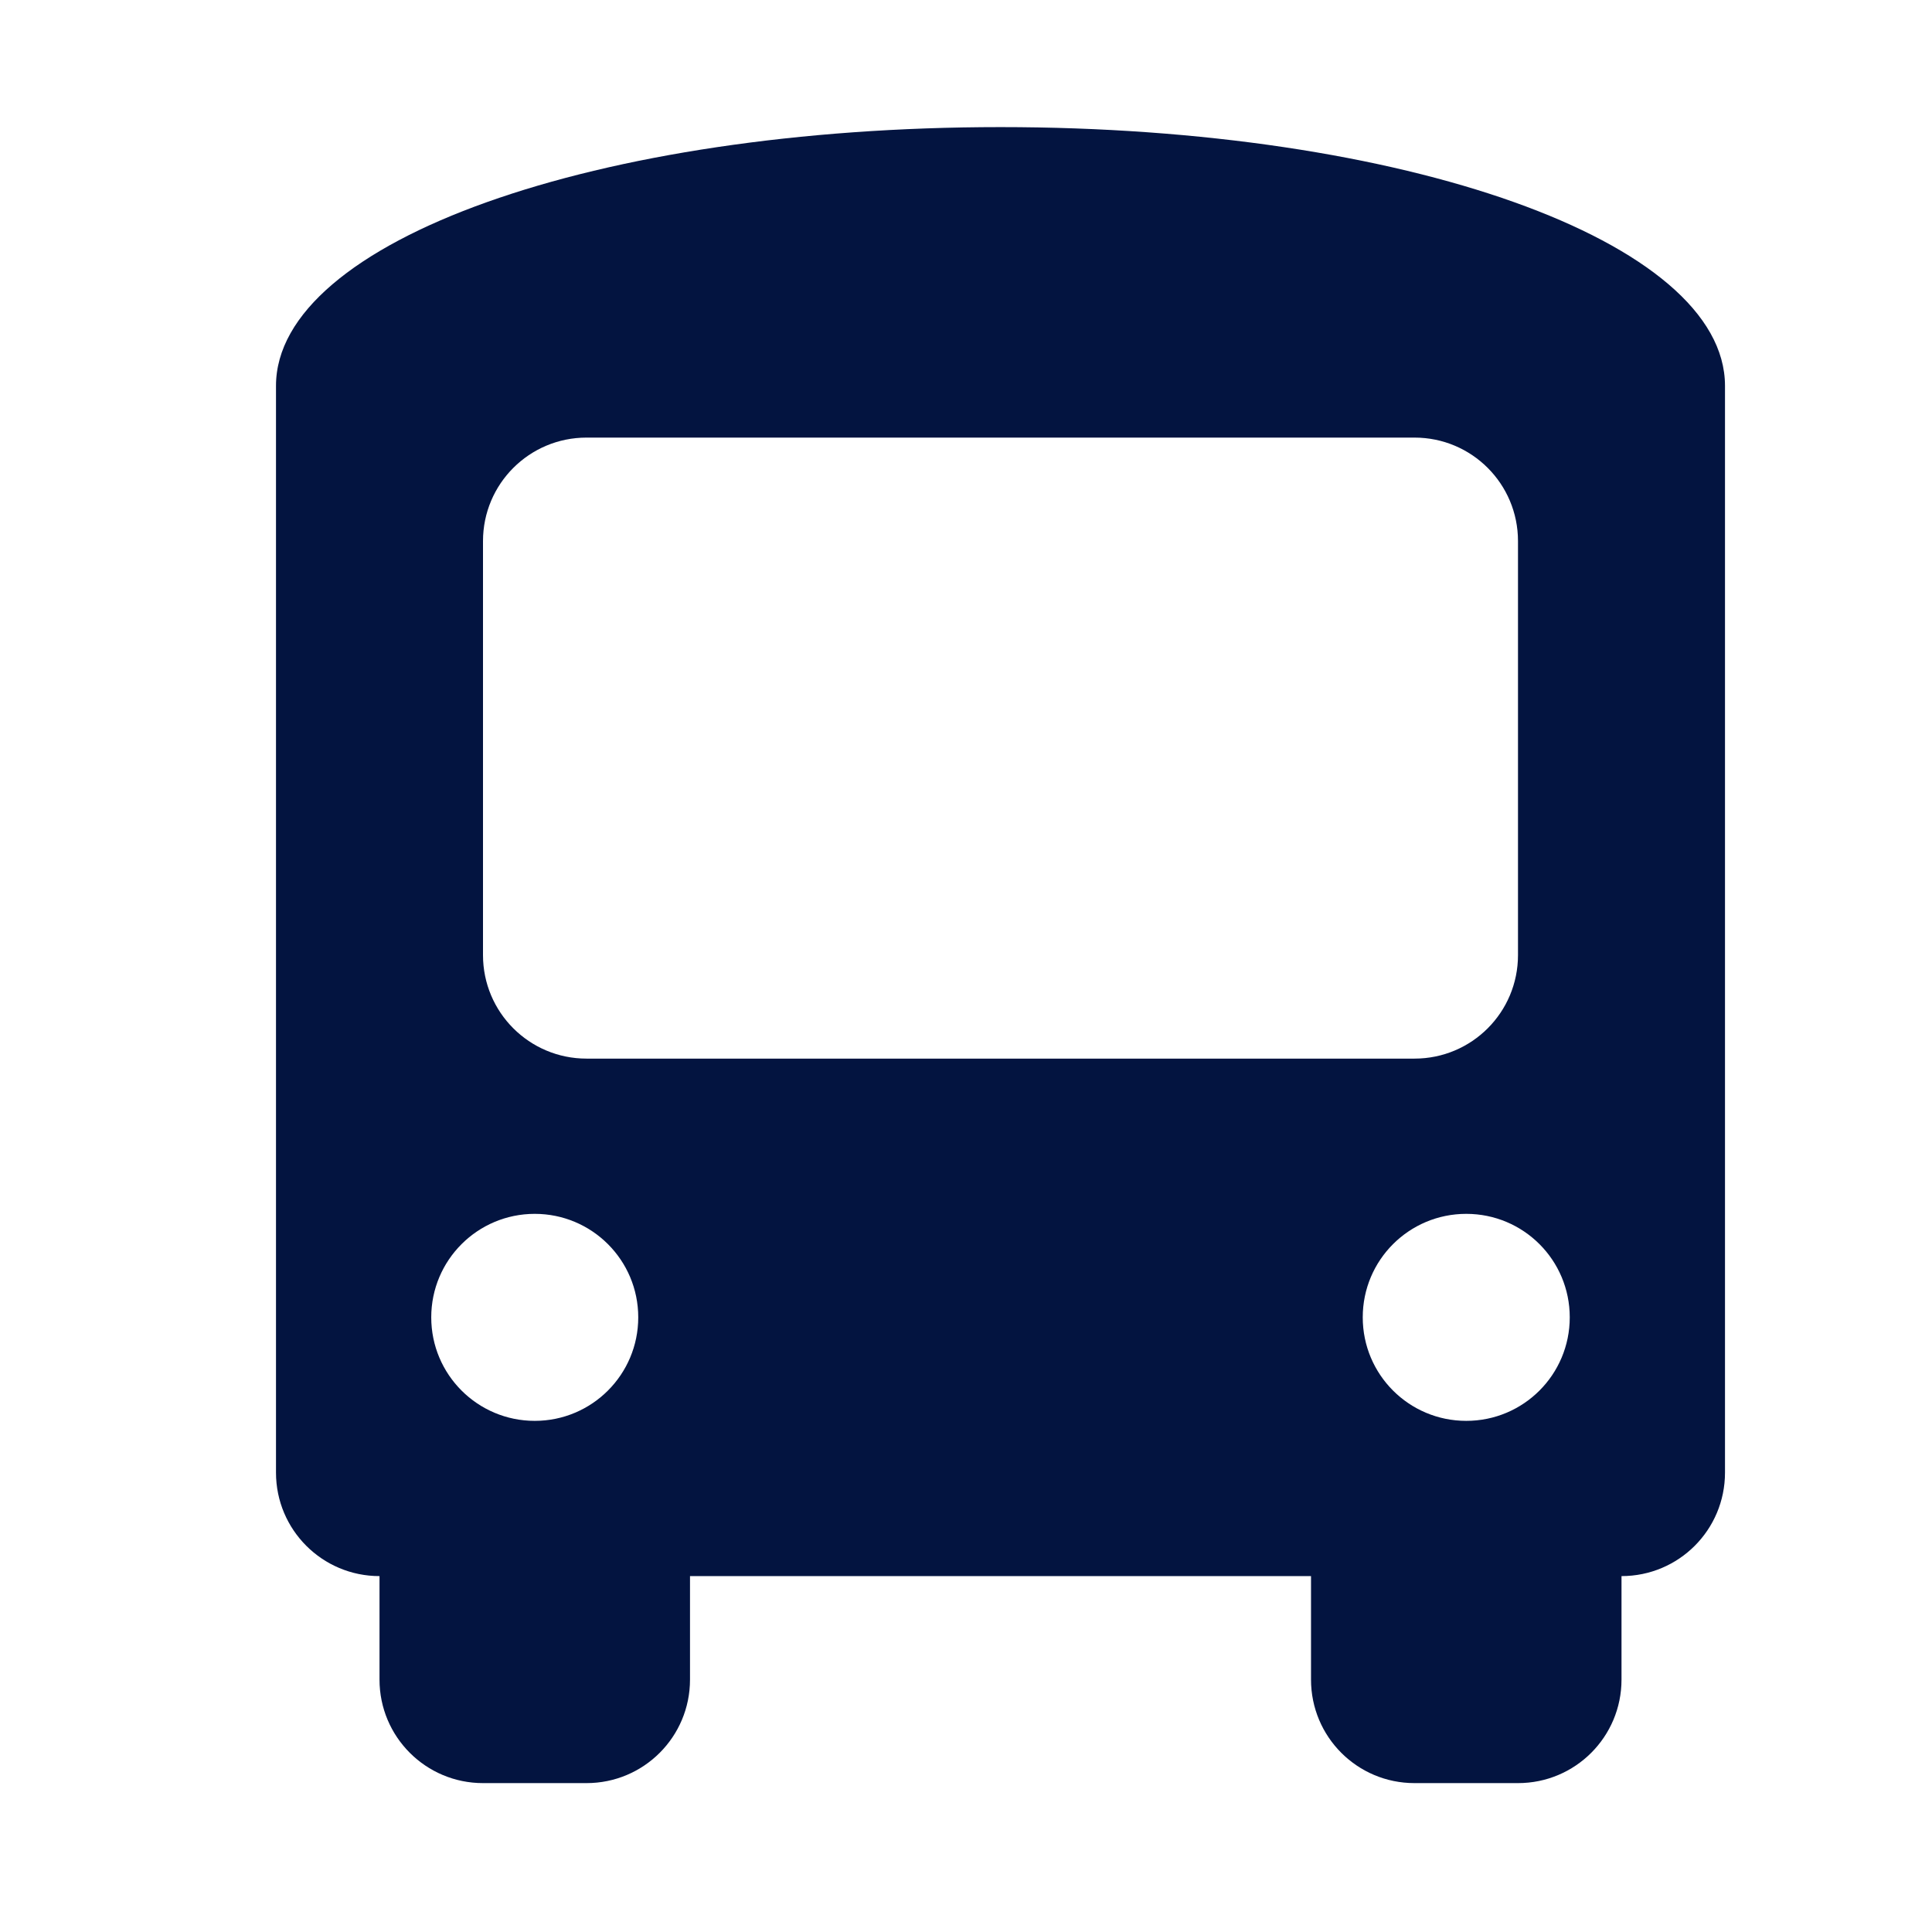 <svg width="76" height="76" viewBox="0 0 76 76" fill="none" xmlns="http://www.w3.org/2000/svg">
<path d="M39.357 5C55.236 5 67.857 9.479 67.857 15.179V57.929C67.857 60.181 66.038 62 63.786 62V66.071C63.786 68.323 61.966 70.143 59.714 70.143H55.643C53.391 70.143 51.572 68.323 51.572 66.071V62H27.143V66.071C27.143 68.323 25.323 70.143 23.072 70.143H19C16.752 70.143 14.929 68.323 14.929 66.071V62C12.68 62 10.857 60.181 10.857 57.929V15.179C10.857 9.479 23.477 5 39.357 5ZM19 37.571C19 39.823 20.823 41.643 23.072 41.643H55.643C57.895 41.643 59.714 39.823 59.714 37.571V21.286C59.714 19.034 57.895 17.214 55.643 17.214H23.072C20.823 17.214 19 19.034 19 21.286V37.571ZM21.036 55.893C23.284 55.893 25.107 54.073 25.107 51.821C25.107 49.569 23.284 47.75 21.036 47.75C18.788 47.75 16.964 49.569 16.964 51.821C16.964 54.073 18.788 55.893 21.036 55.893ZM57.679 55.893C59.931 55.893 61.75 54.073 61.75 51.821C61.75 49.569 59.931 47.75 57.679 47.75C55.427 47.75 53.607 49.569 53.607 51.821C53.607 54.073 55.427 55.893 57.679 55.893Z" fill="#031440"/>
</svg>
